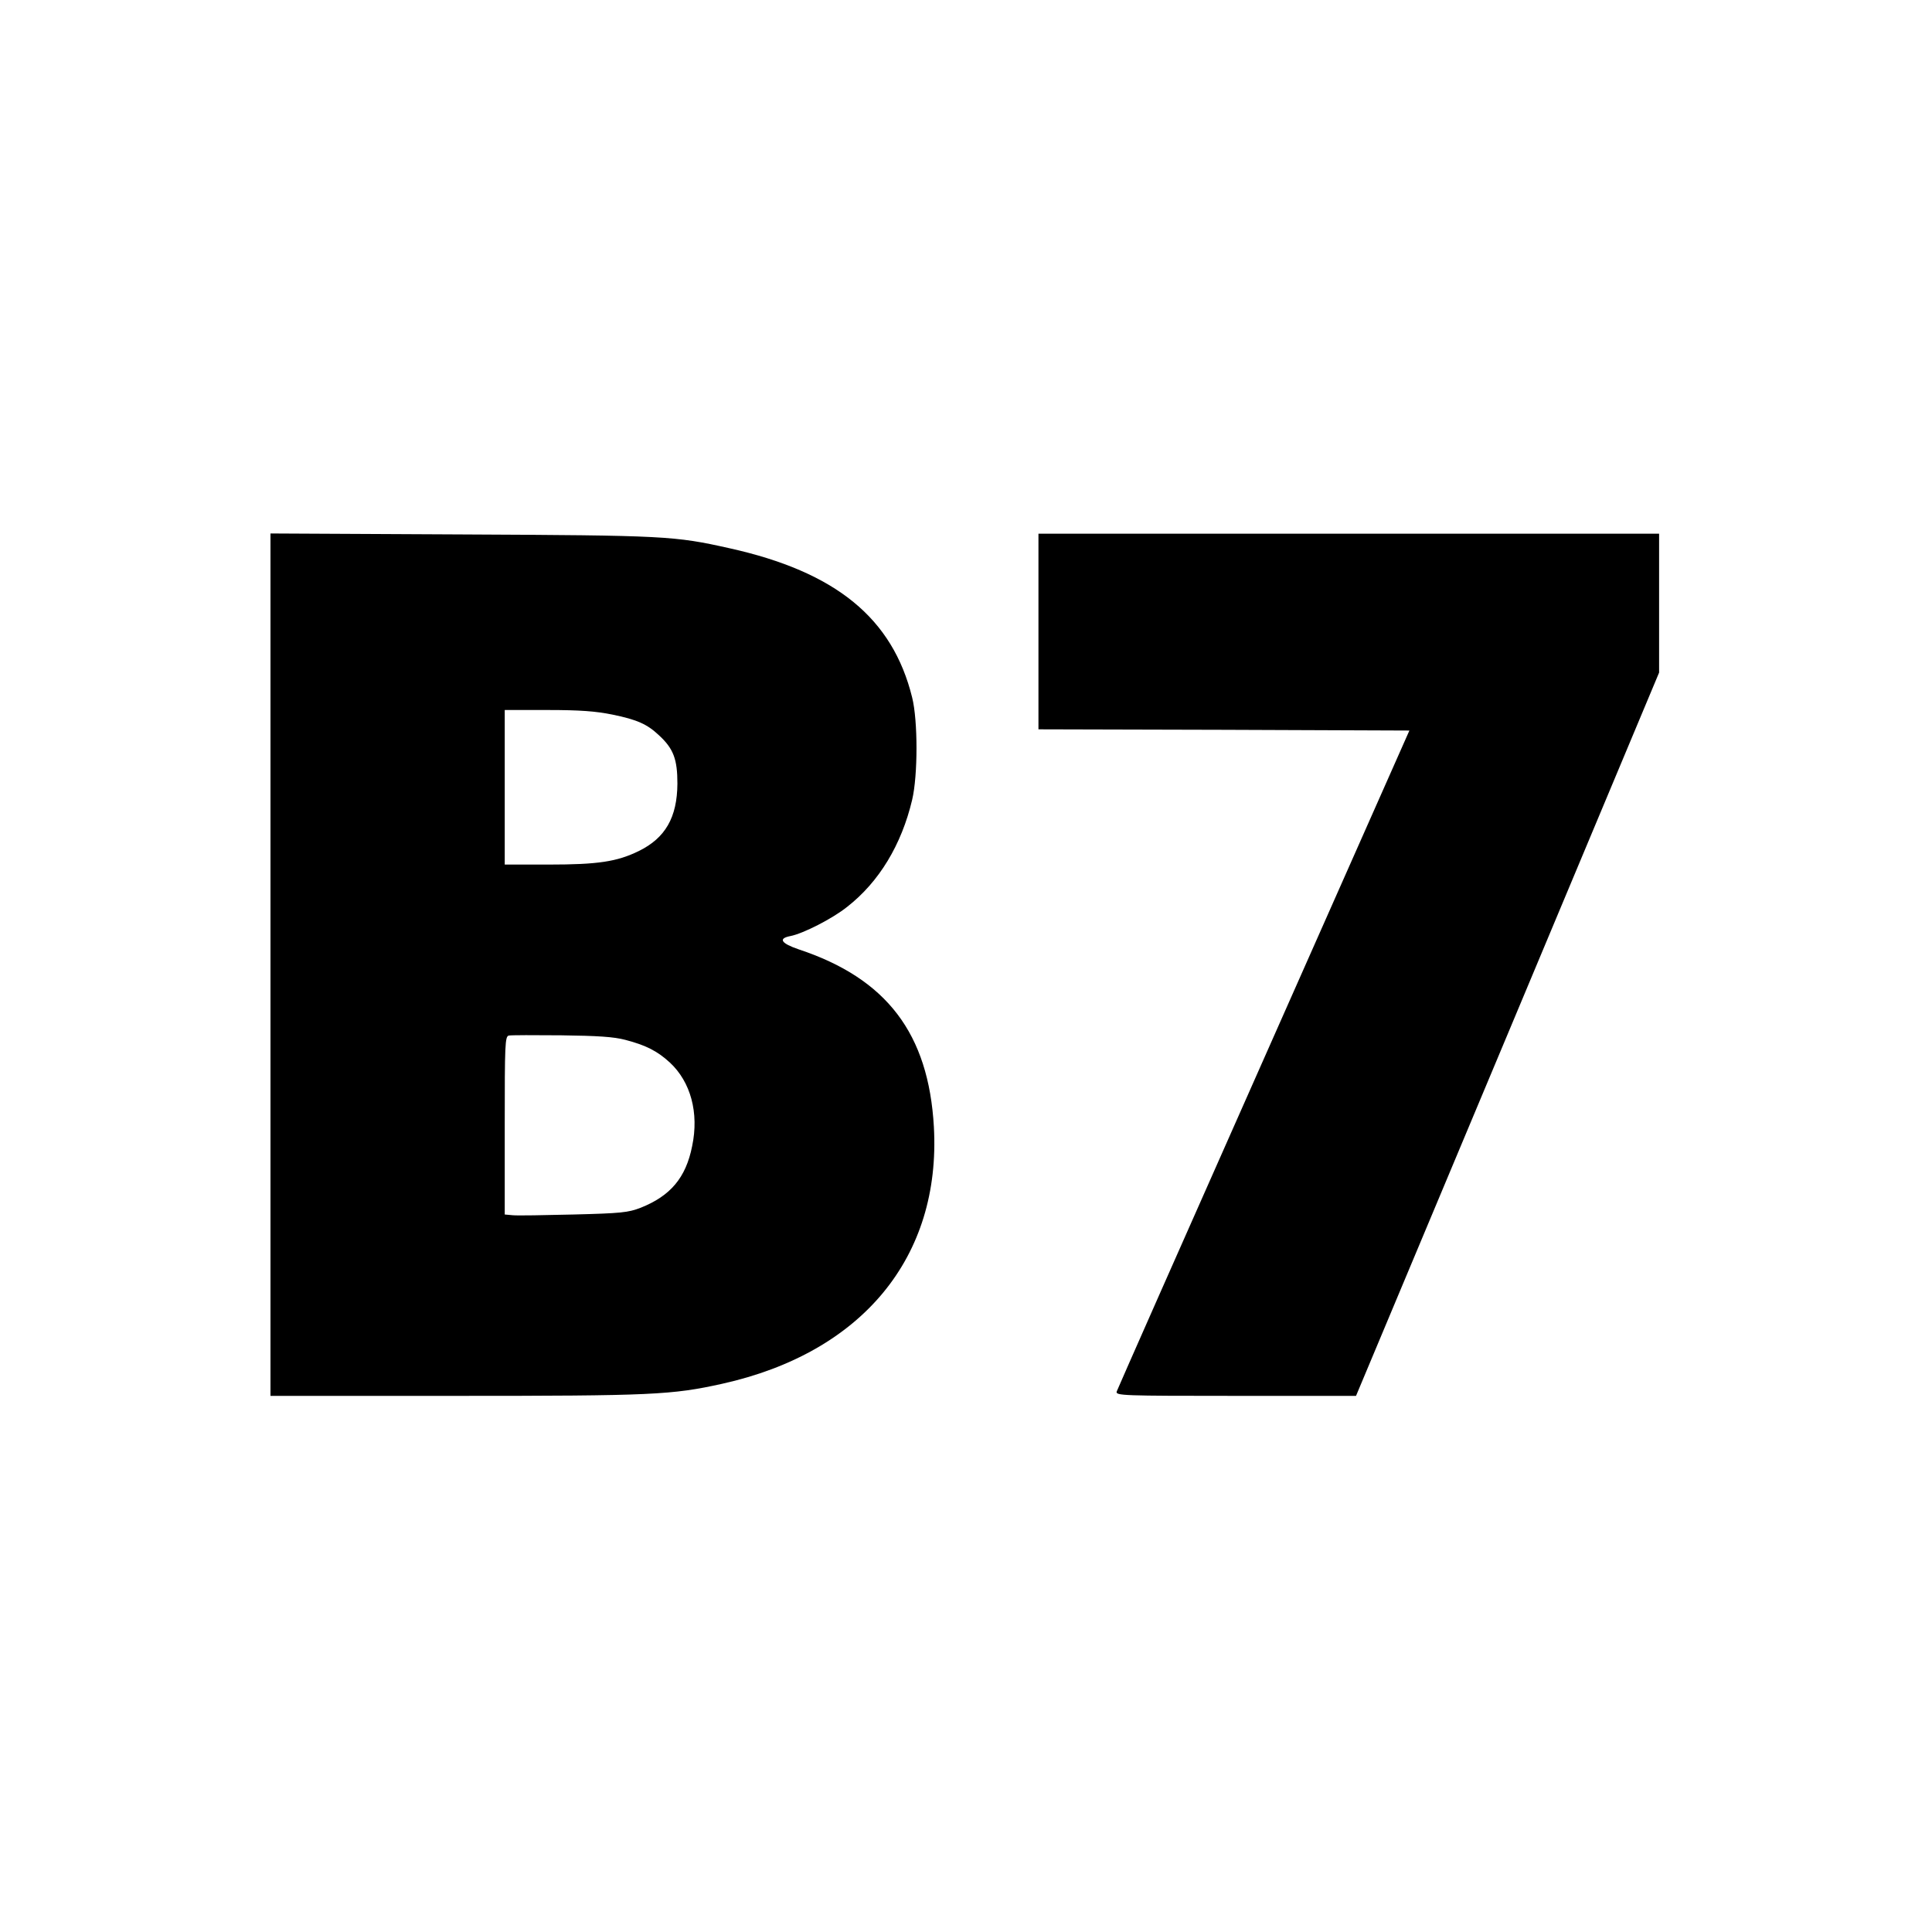 <?xml version="1.0" standalone="no"?>
<!DOCTYPE svg PUBLIC "-//W3C//DTD SVG 20010904//EN"
 "http://www.w3.org/TR/2001/REC-SVG-20010904/DTD/svg10.dtd">
<svg version="1.0" xmlns="http://www.w3.org/2000/svg"
 width="800pt" height="800pt" viewBox="0 0 800 800"
 preserveAspectRatio="xMidYMid meet">
<g transform="translate(0,800) scale(0.1,-0.1)"
fill="#000000" stroke="none">
<path d="M1120 4006 l0 -1786 768 0 c813 0 894 4 1102 50 581 129 907 525 877
1064 -22 386 -195 614 -560 735 -73 25 -86 45 -34 55 52 10 174 72 235 121
132 103 225 257 269 443 24 102 24 328 0 424 -81 328 -315 520 -757 618 -228
51 -265 53 -1107 57 l-793 4 0 -1785z m1416 1035 c103 -21 144 -40 192 -85 61
-56 77 -100 77 -201 -1 -140 -50 -225 -160 -279 -90 -44 -169 -56 -372 -56
l-183 0 0 320 0 320 178 0 c134 0 199 -5 268 -19z m54 -1347 c84 -22 132 -46
184 -94 86 -80 121 -208 92 -346 -26 -131 -90 -206 -213 -255 -52 -20 -81 -23
-278 -28 -121 -3 -235 -5 -252 -3 l-33 3 0 369 c0 336 1 369 17 372 9 2 107 2
217 1 151 -2 217 -6 266 -19z"/>
<path d="M4300 5385 l0 -405 768 -2 768 -3 -603 -1360 c-332 -748 -606 -1368
-609 -1377 -5 -17 23 -18 493 -18 l498 0 628 1498 627 1497 0 287 0 288 -1285
0 -1285 0 0 -405z"/>
</g>
</svg>
